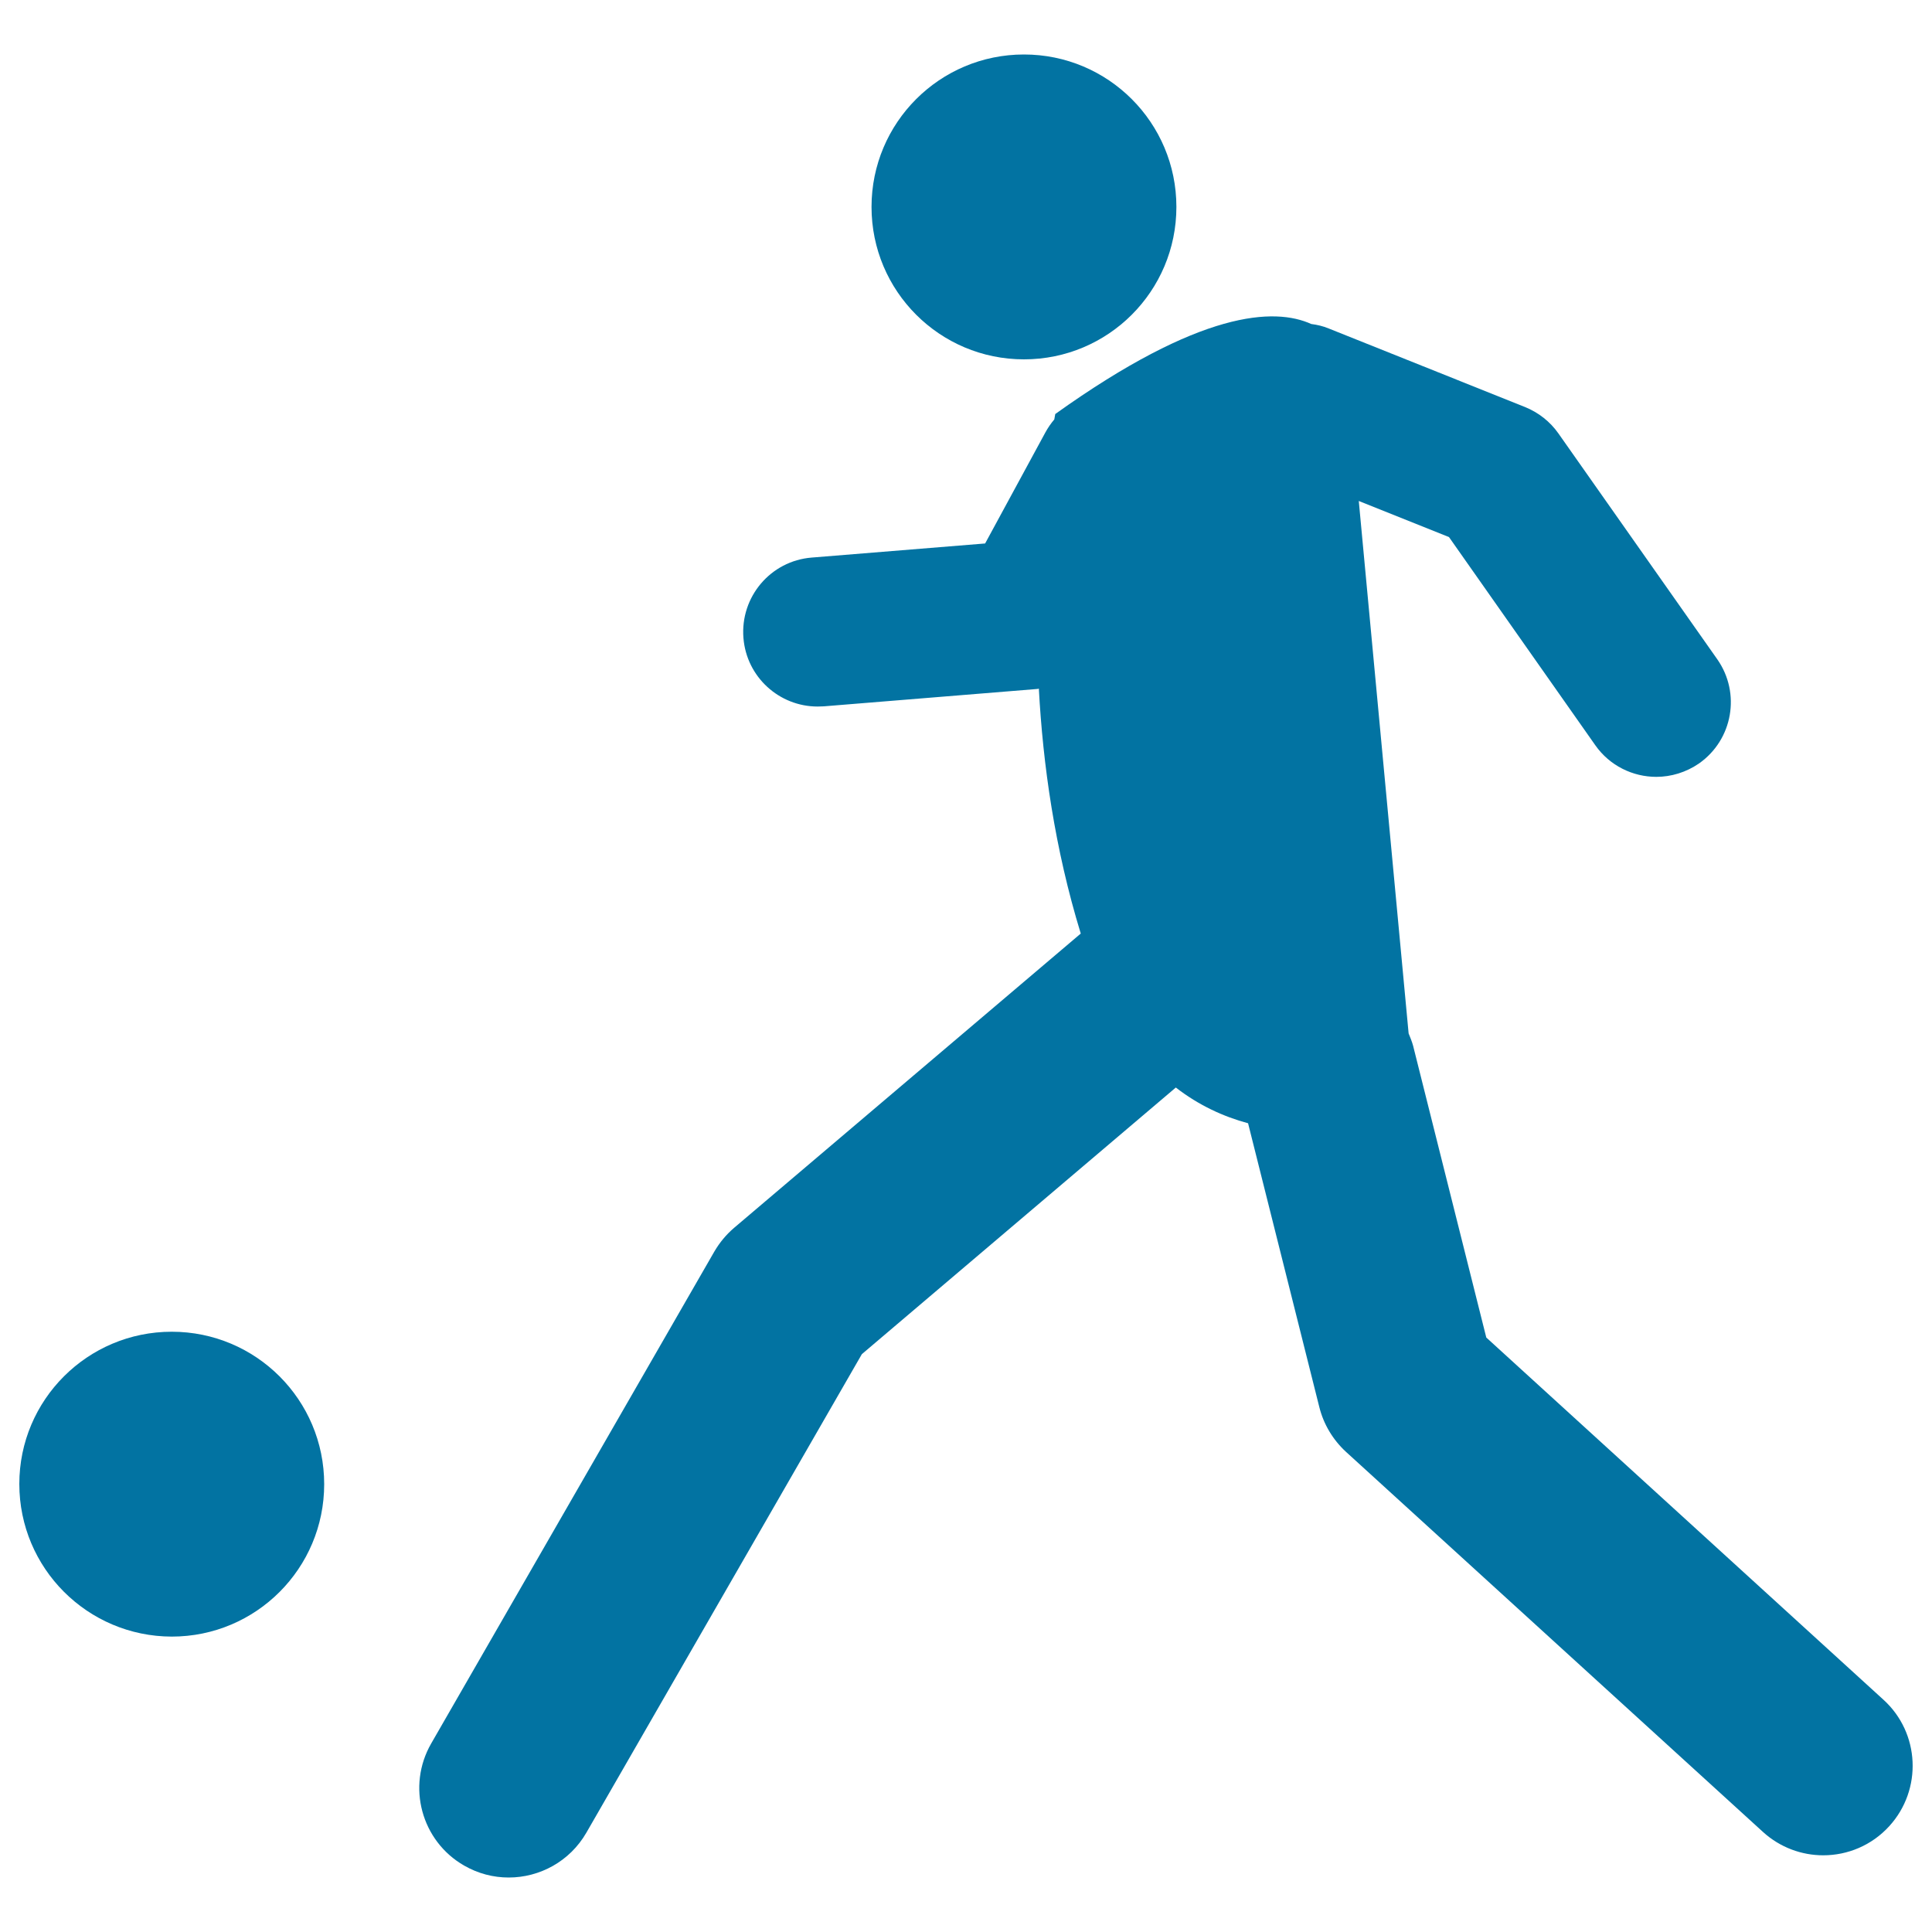 <svg xmlns="http://www.w3.org/2000/svg" viewBox="0 0 1000 1000" style="fill:#0273a2">
<title>Football Player Kicking Ball SVG icon</title>
<g><g><path d="M530,28.2c43.6,0,78.9,35.3,78.9,78.9c0,43.6-35.3,78.9-78.9,78.9c-43.6,0-78.9-35.3-78.9-78.9S486.4,28.2,530,28.2z"/><path d="M88.9,689.3c43.6,0,78.9,35.3,78.9,78.9c0,43.6-35.3,78.9-78.9,78.9C45.3,847,10,811.7,10,768.1C10,724.6,45.3,689.3,88.9,689.3z"/><path d="M769.3,692.3l-37.9-151.1c-0.6-2.2-1.5-4.3-2.3-6.3l-25.8-275.6L750,278l75.7,107.7c7.5,10.7,19.5,16.4,31.6,16.4c7.6,0,15.4-2.3,22.2-7c17.4-12.3,21.6-36.3,9.4-53.8l-82.3-117c-4.3-6.1-10.3-10.8-17.2-13.6L687.7,170c-2.9-1.2-5.9-1.9-9-2.3c-19-8.6-57.3-7.2-132.5,46.6c0,0-0.2,1.1-0.5,2.8c-1.7,2-3.3,4.3-4.6,6.7l-31.2,57.5l-89.8,7.3c-21.2,1.7-37,20.3-35.3,41.6c1.6,20.2,18.5,35.5,38.4,35.5c1,0,2.1-0.1,3.2-0.1l110.6-9c0.3,0,0.5-0.1,0.7-0.2c2.1,39.1,8.2,82.8,21.7,126.8L380,635.5c-4.1,3.5-7.5,7.6-10.2,12.2L223.2,902.4c-12.8,22.2-5.1,50.5,17,63.2c7.3,4.2,15.2,6.2,23.1,6.2c16,0,31.6-8.3,40.2-23.2l142.6-247.7l162.5-138c12,9.3,24.8,15.1,37.4,18.5l36.9,147c2.2,8.8,7,16.8,13.7,23l215.9,196.8c8.9,8.1,20.1,12.1,31.2,12.1c12.6,0,25.1-5.1,34.2-15.1c17.2-18.9,15.9-48.2-3-65.4L769.3,692.3z"/></g></g>
</svg>